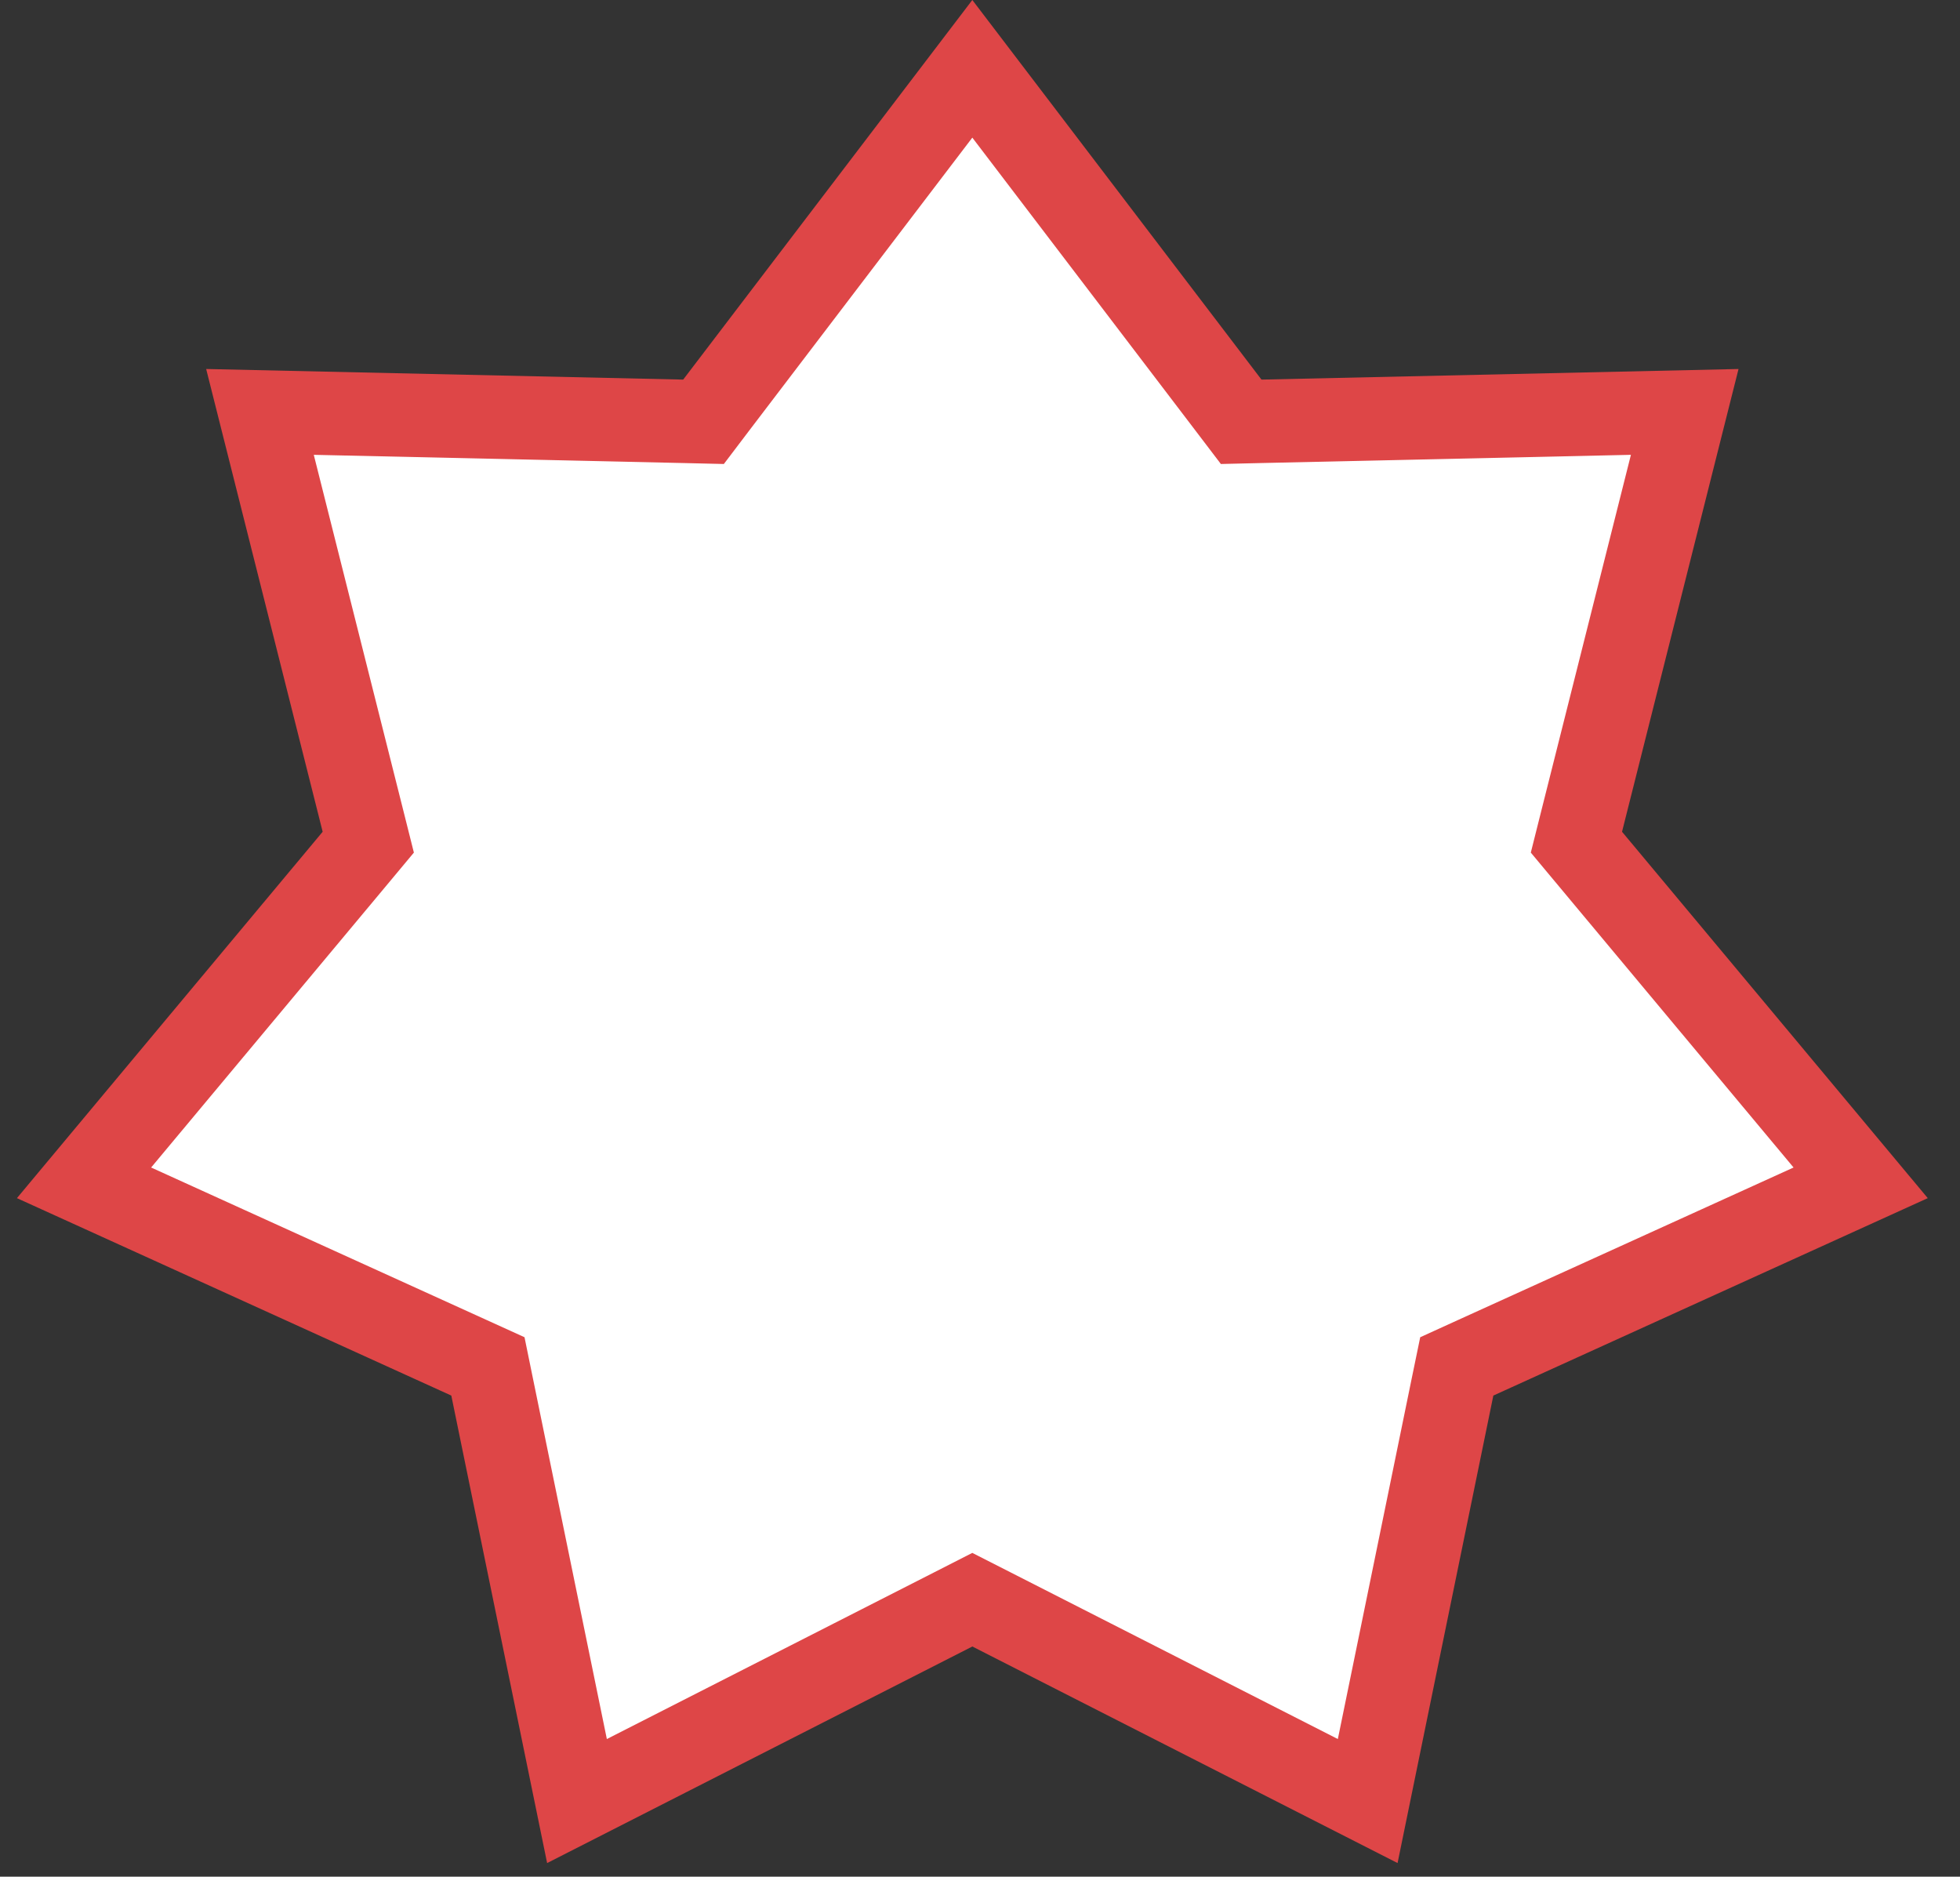<?xml version="1.0" encoding="UTF-8"?> <svg xmlns="http://www.w3.org/2000/svg" width="47" height="45" viewBox="0 0 47 45" fill="none"><rect x="0" y="0" width="47" height="45" fill="#333333" stroke="none"/> <path d="M23.316 1.65L29.454 9.708L29.763 10.114L30.272 10.102L40.399 9.877L37.926 19.7L37.802 20.194L38.128 20.585L44.618 28.362L35.396 32.553L34.933 32.764L34.83 33.263L32.797 43.186L23.77 38.589L23.316 38.358L22.863 38.589L13.836 43.186L11.802 33.263L11.7 32.764L11.236 32.553L2.015 28.362L8.505 20.585L8.831 20.194L8.707 19.7L6.234 9.877L16.361 10.102L16.87 10.114L17.178 9.708L23.316 1.65Z" fill="white" stroke="#DE4647" stroke-width="2"></path> </svg> 